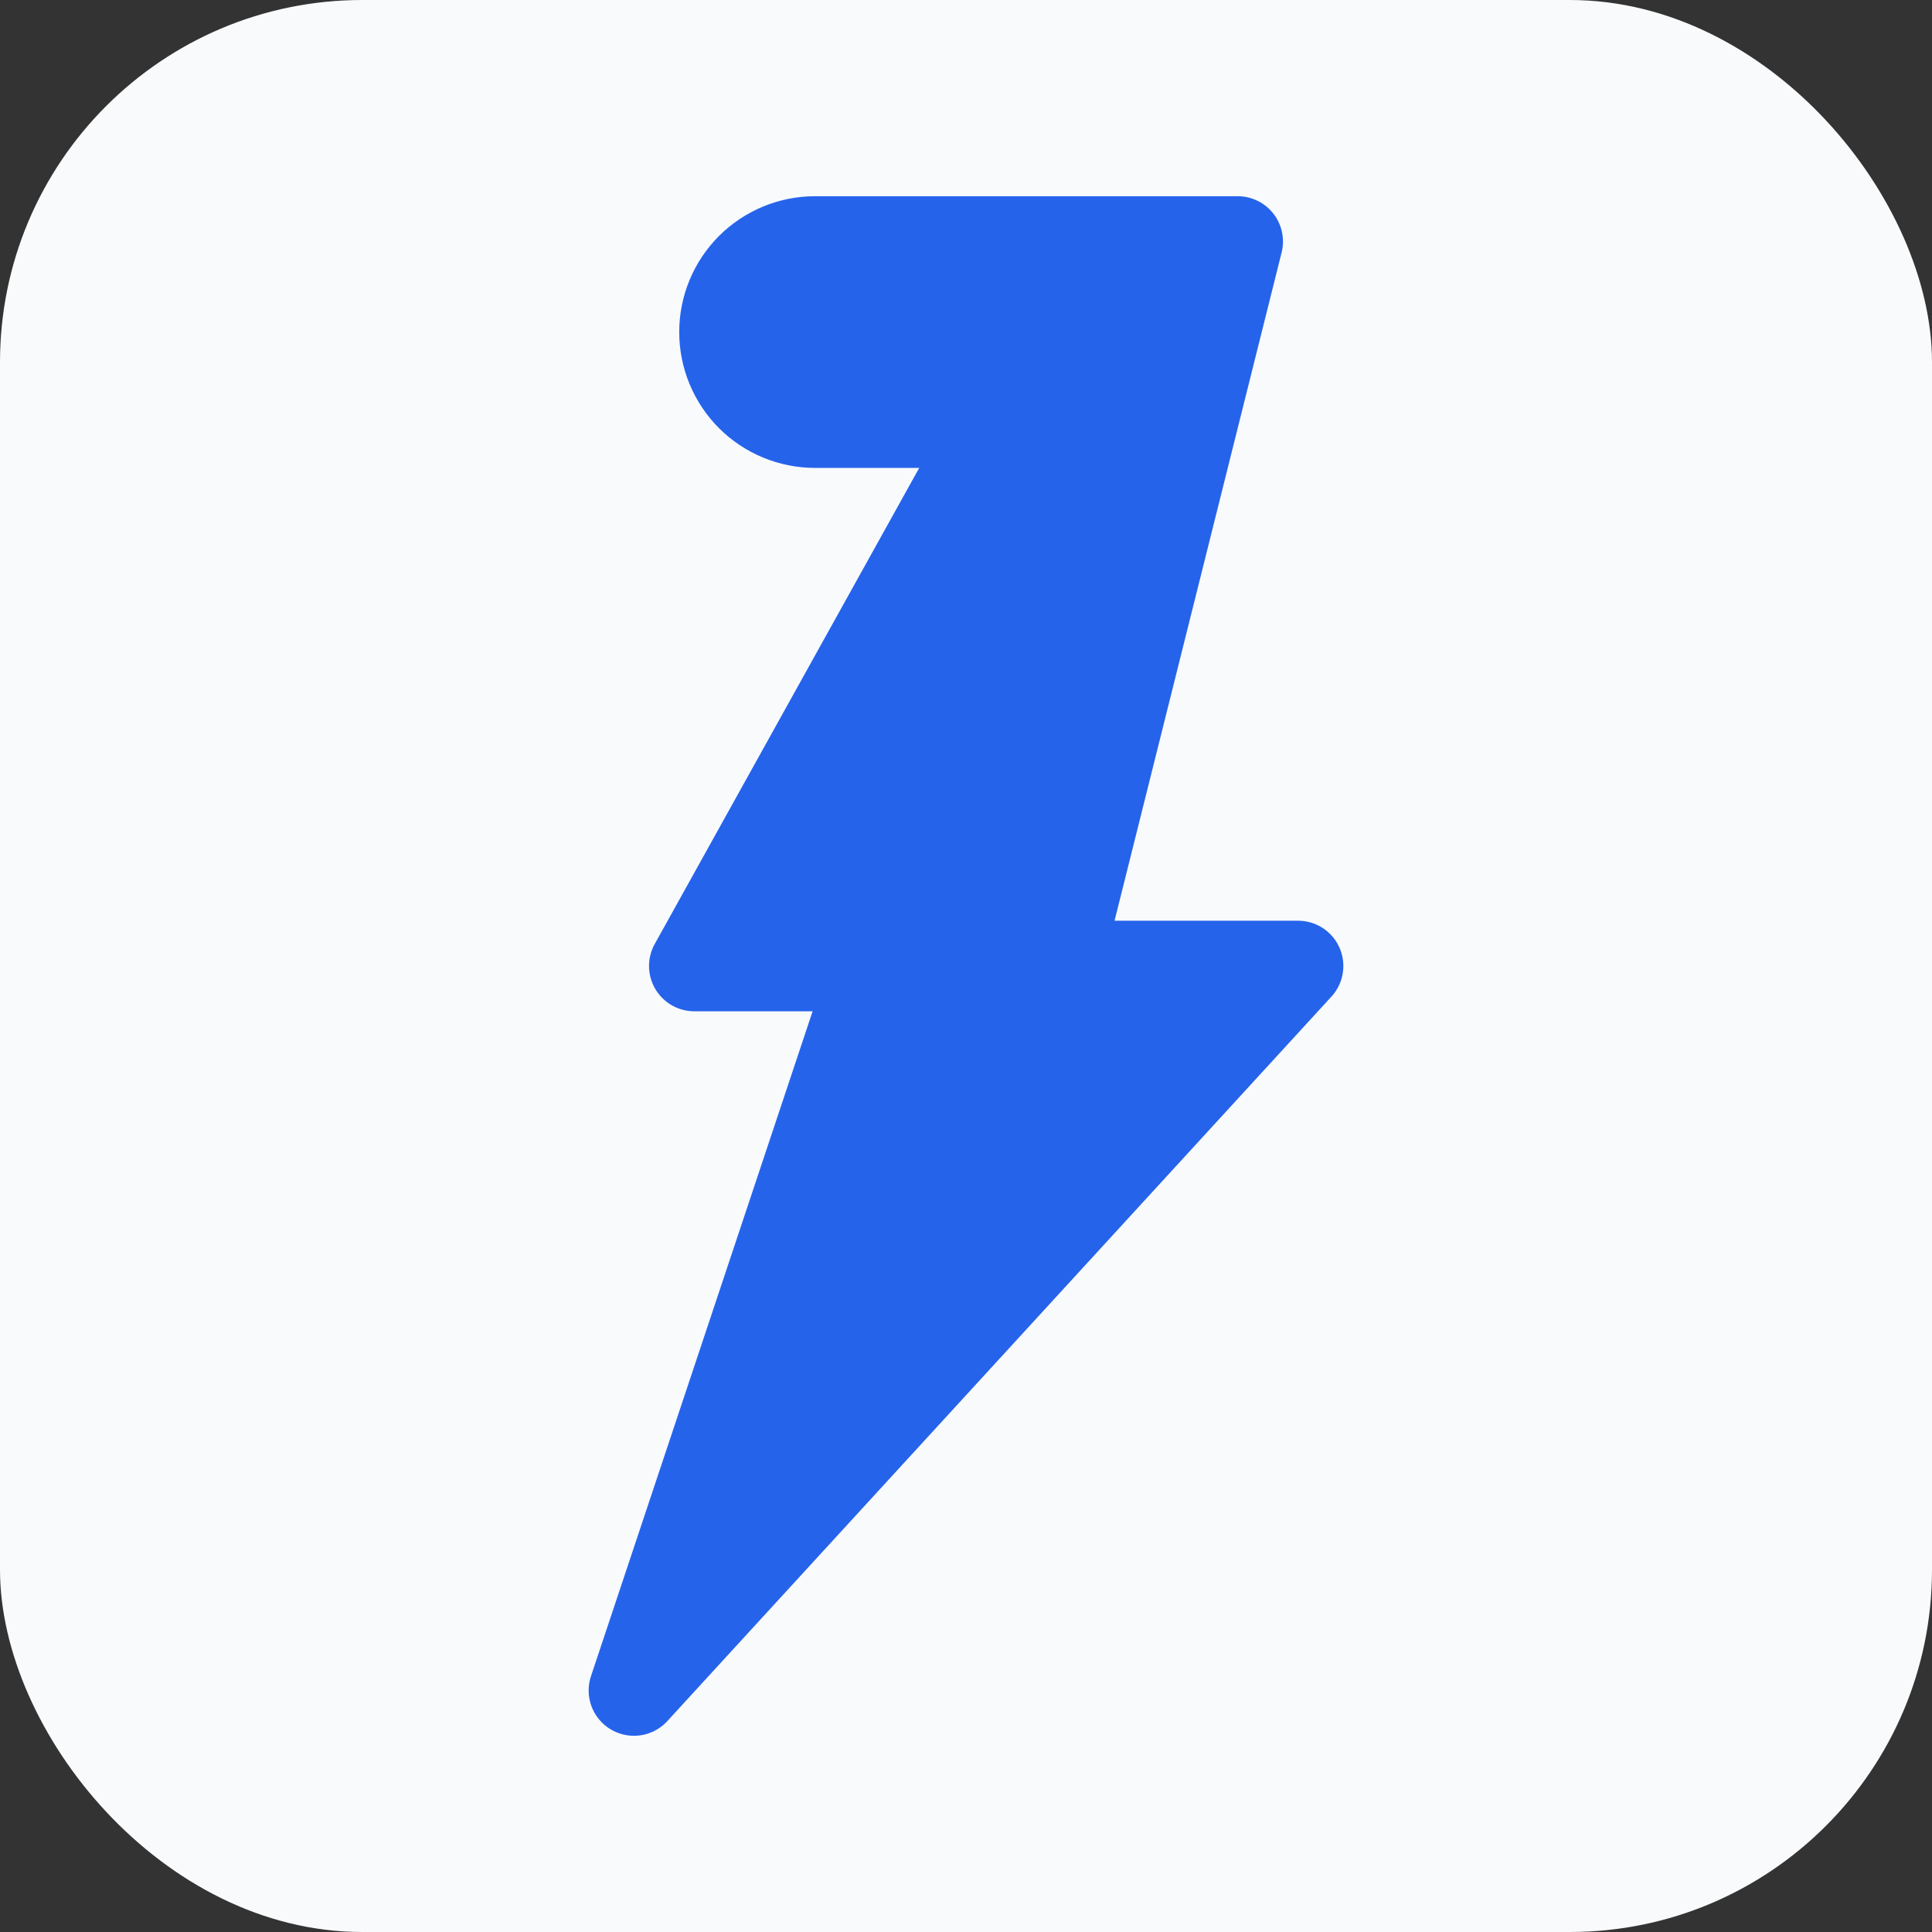 <svg width="32" height="32" viewBox="0 0 32 32" fill="none" xmlns="http://www.w3.org/2000/svg">
  <rect x="0" y="0" width="32" height="32" fill="#333333" stroke="none"/>
  <rect width="32" height="32" rx="6" fill="#F8FAFC"/>
  <path d="M20.5 4H13.5C13.102 4 12.721 4.158 12.439 4.439C12.158 4.721 12 5.102 12 5.5C12 5.898 12.158 6.279 12.439 6.561C12.721 6.842 13.102 7 13.5 7H16.5L11.5 16H14.5L10.5 28L21.5 16H17.5L20.5 4Z" fill="#2563EB" stroke="#2563EB" stroke-width="1.5" stroke-linecap="round" stroke-linejoin="round"/>
</svg>